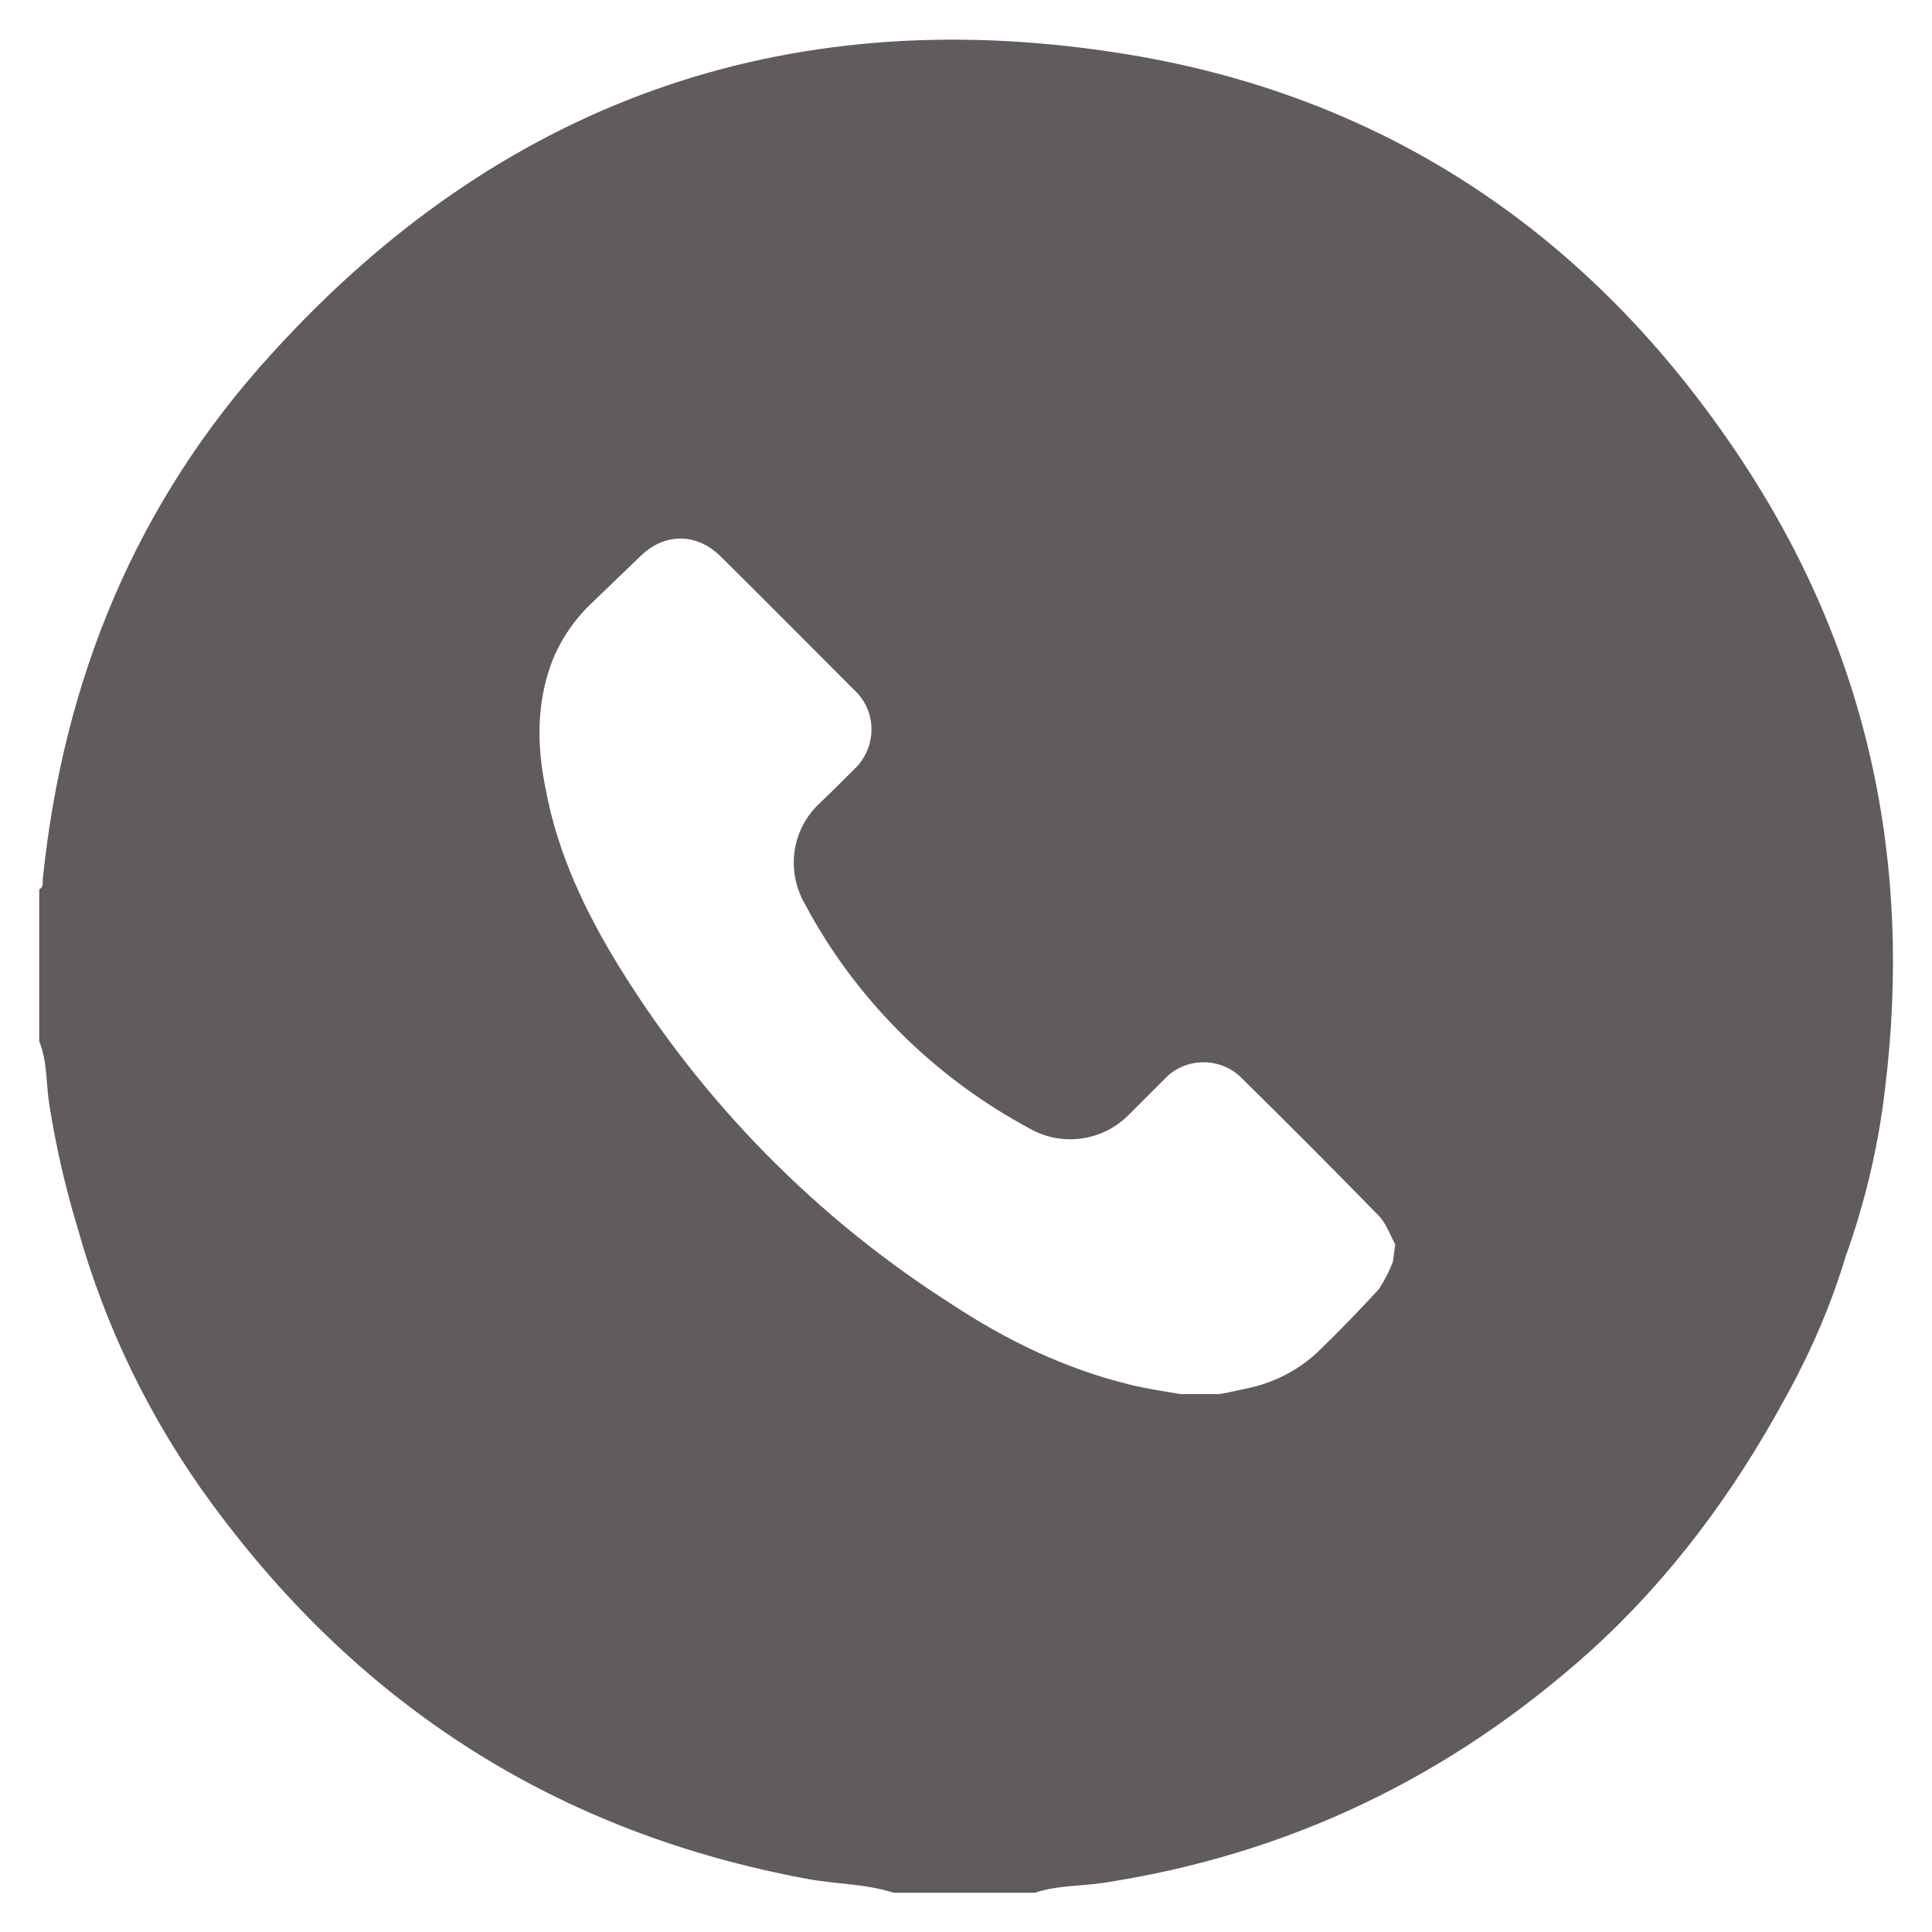 <?xml version="1.0" encoding="UTF-8"?> <svg xmlns="http://www.w3.org/2000/svg" xmlns:xlink="http://www.w3.org/1999/xlink" version="1.1" id="Layer_1" x="0px" y="0px" viewBox="0 0 320 320" style="enable-background:new 0 0 320 320;" xml:space="preserve"> <style type="text/css"> .st0{fill:#615B5B;} </style> <path class="st0" d="M288.2,75.8c-24.7-37.2-59.3-60.4-103.4-67.1C129.6,0.2,82.5,17.2,45,58.6c-22.4,24.5-34.5,53.9-37.9,86.9 c-0.1,0.7,0.2,1.4-0.6,1.8v25.2c1.4,3.4,1.1,7.1,1.7,10.7c1.1,6.8,2.6,13.4,4.6,20c4.6,16.6,12.2,32.2,22.4,46 c24.7,33.6,57.4,54.4,98.5,62c4.8,0.9,9.7,0.8,14.3,2.3h23.4c3.6-1.2,7.4-1.1,11.1-1.6c31-4.7,57.9-17.7,81.1-38.6 c13.1-11.9,23.5-26,31.9-41.4c4.2-7.5,7.7-15.5,10.2-23.8c3.2-8.9,5.4-18.2,6.5-27.6C316.9,142.6,309.3,107.5,288.2,75.8z M230.7,209c-0.6,1.6-1.4,3.1-2.3,4.5c-3.2,3.5-6.5,6.9-9.9,10.2c-3.1,3-7,5.1-11.2,6.1c-1.8,0.4-3.6,0.8-5.3,1.1h-6.5 c-2.9-0.5-5.8-0.9-8.5-1.6c-10.6-2.6-20.3-7.3-29.4-13.3c-22.3-14.2-41.1-33.3-55-55.8c-5.6-9.1-10.2-18.7-12.2-29.4 c-1.5-7.2-1.6-14.4,1.1-21.4c1.5-3.7,3.8-7,6.7-9.7l8-7.7c4-3.8,9.2-3.7,13.1,0.1c7.4,7.3,14.8,14.8,22.2,22.2 c3.6,3.3,3.8,8.9,0.5,12.6c-0.2,0.2-0.3,0.3-0.5,0.5c-1.9,1.9-3.8,3.8-5.9,5.8c-4.5,4.3-5.4,11.1-2.3,16.5 c8.4,15.8,21.4,28.7,37.2,37.2c5.4,3.1,12.2,2.1,16.5-2.3l5.9-5.9c3.3-3.5,8.9-3.7,12.5-0.4l0.4,0.4c7.6,7.5,15,14.9,22.5,22.6 c1.3,1.3,1.9,3.2,2.8,4.8L230.7,209z"></path> </svg> 